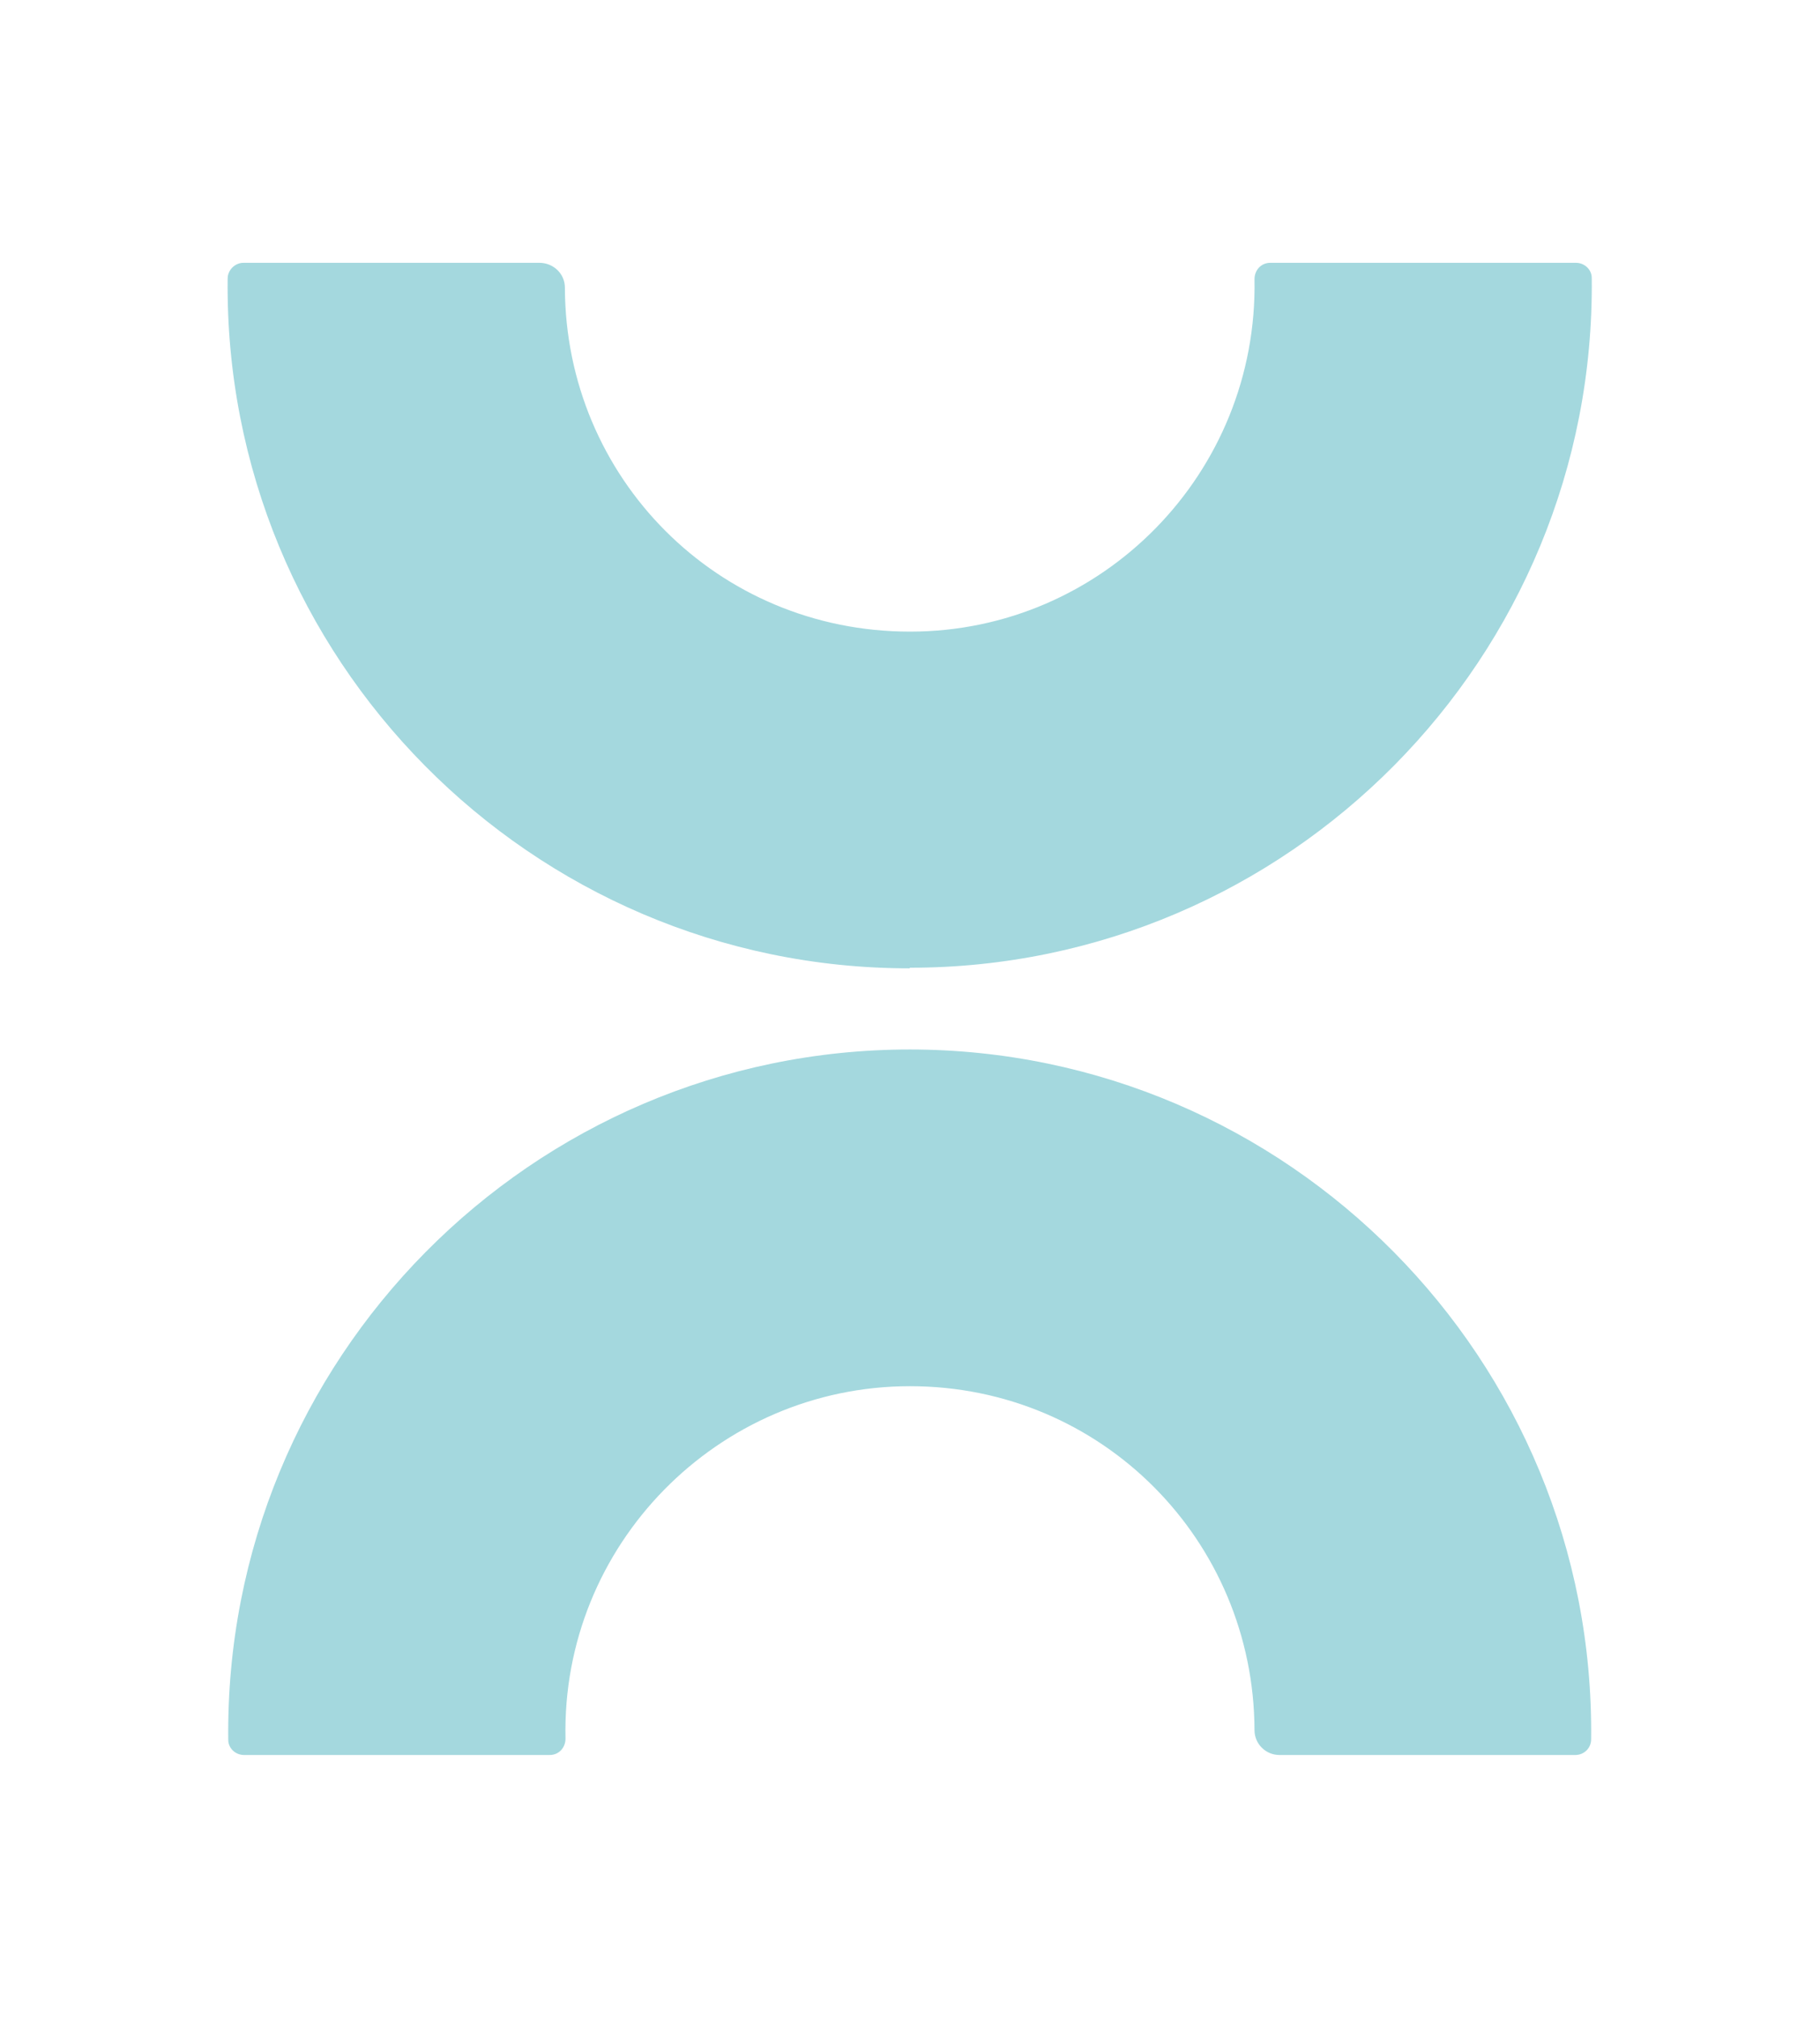 <?xml version="1.0" encoding="UTF-8"?>
<svg id="Ebene_1" xmlns="http://www.w3.org/2000/svg" version="1.1" viewBox="0 0 300.6 333.1">
  <!-- Generator: Adobe Illustrator 29.0.0, SVG Export Plug-In . SVG Version: 2.1.0 Build 186)  -->
  <defs>
    <style>
      .st0 {
        fill: #a4d8de;
      }
    </style>
  </defs>
  <g id="Ebene_11">
    <g>
      <path class="st0" d="M150.3,159.8c62.5,0,113.3-51.2,112.6-113.9,0-1.4-1.2-2.5-2.6-2.5h-50.5c-1.5,0-2.6,1.2-2.6,2.7.6,32-25.1,58.2-56.9,58.2s-56.9-25.4-57-56.8c0-2.3-1.9-4.1-4.2-4.1h-48.9c-1.4,0-2.6,1.2-2.6,2.6-.7,62.7,50.1,113.9,112.6,113.9"/>
      <path class="st0" d="M150.3,173.3c-62.5,0-113.3,51.2-112.6,114,0,1.4,1.2,2.5,2.6,2.5h50.5c1.5,0,2.6-1.2,2.6-2.7-.7-32,25.2-58.2,56.9-58.2s56.8,25.5,56.9,56.8c0,2.3,1.9,4.1,4.1,4.1h48.9c1.4,0,2.6-1.1,2.6-2.6.7-62.7-50.1-113.9-112.6-113.9"/>
    </g>
  </g>
</svg>